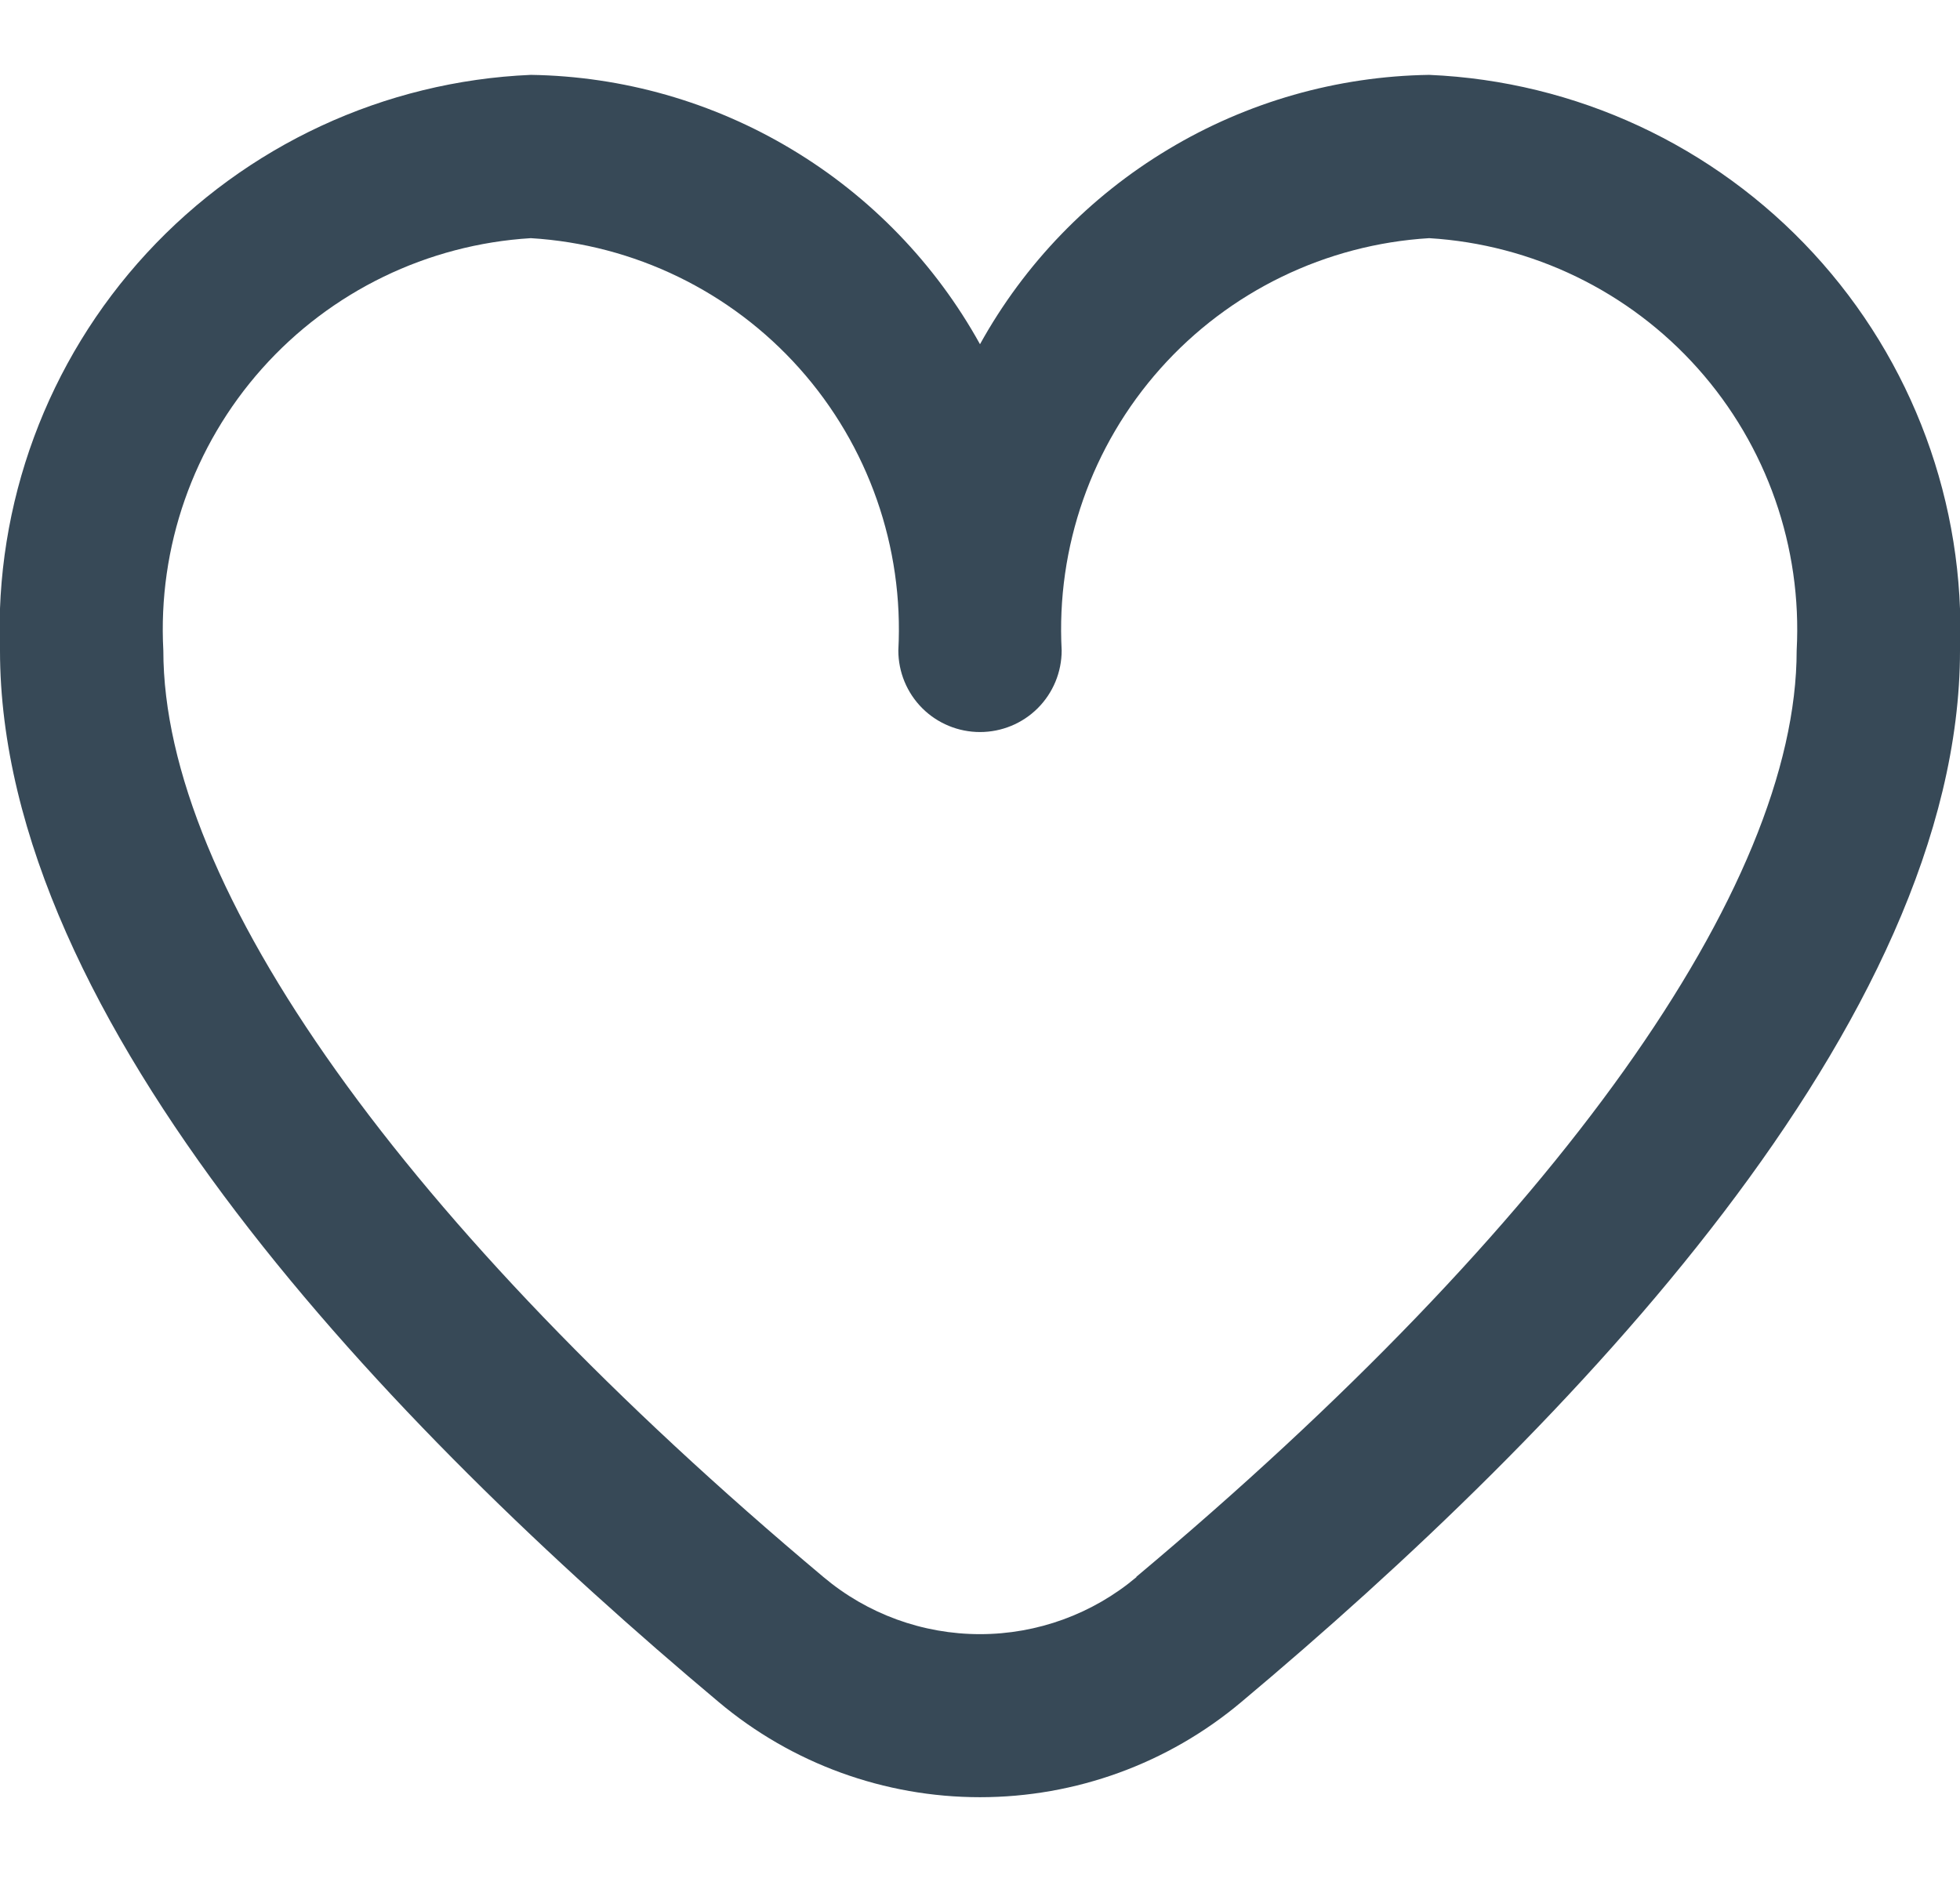 <?xml version="1.0" encoding="UTF-8"?> <svg xmlns="http://www.w3.org/2000/svg" width="24" height="23" viewBox="0 0 24 23" fill="none"><path d="M17.5 0.917C16.374 0.934 15.272 1.248 14.307 1.828C13.341 2.407 12.545 3.231 12 4.216C11.455 3.231 10.659 2.407 9.693 1.828C8.727 1.248 7.626 0.934 6.5 0.917C4.705 0.994 3.014 1.78 1.796 3.101C0.578 4.422 -0.068 6.171 -4.17093e-05 7.966C-4.17093e-05 12.514 4.786 17.48 8.8 20.846C9.696 21.6 10.829 22.012 12 22.012C13.171 22.012 14.304 21.6 15.2 20.846C19.214 17.48 24 12.514 24 7.966C24.068 6.171 23.422 4.422 22.204 3.101C20.986 1.78 19.295 0.994 17.5 0.917ZM13.915 19.317C13.379 19.768 12.701 20.015 12 20.015C11.299 20.015 10.621 19.768 10.085 19.317C4.947 15.005 2 10.87 2 7.966C1.932 6.701 2.366 5.46 3.209 4.514C4.052 3.568 5.235 2.994 6.5 2.917C7.765 2.994 8.948 3.568 9.791 4.514C10.634 5.46 11.068 6.701 11 7.966C11 8.232 11.105 8.486 11.293 8.674C11.48 8.861 11.735 8.966 12 8.966C12.265 8.966 12.52 8.861 12.707 8.674C12.895 8.486 13 8.232 13 7.966C12.932 6.701 13.366 5.46 14.209 4.514C15.052 3.568 16.235 2.994 17.5 2.917C18.765 2.994 19.948 3.568 20.791 4.514C21.634 5.46 22.068 6.701 22 7.966C22 10.87 19.053 15.005 13.915 19.312V19.317Z" fill="#374957"></path></svg> 